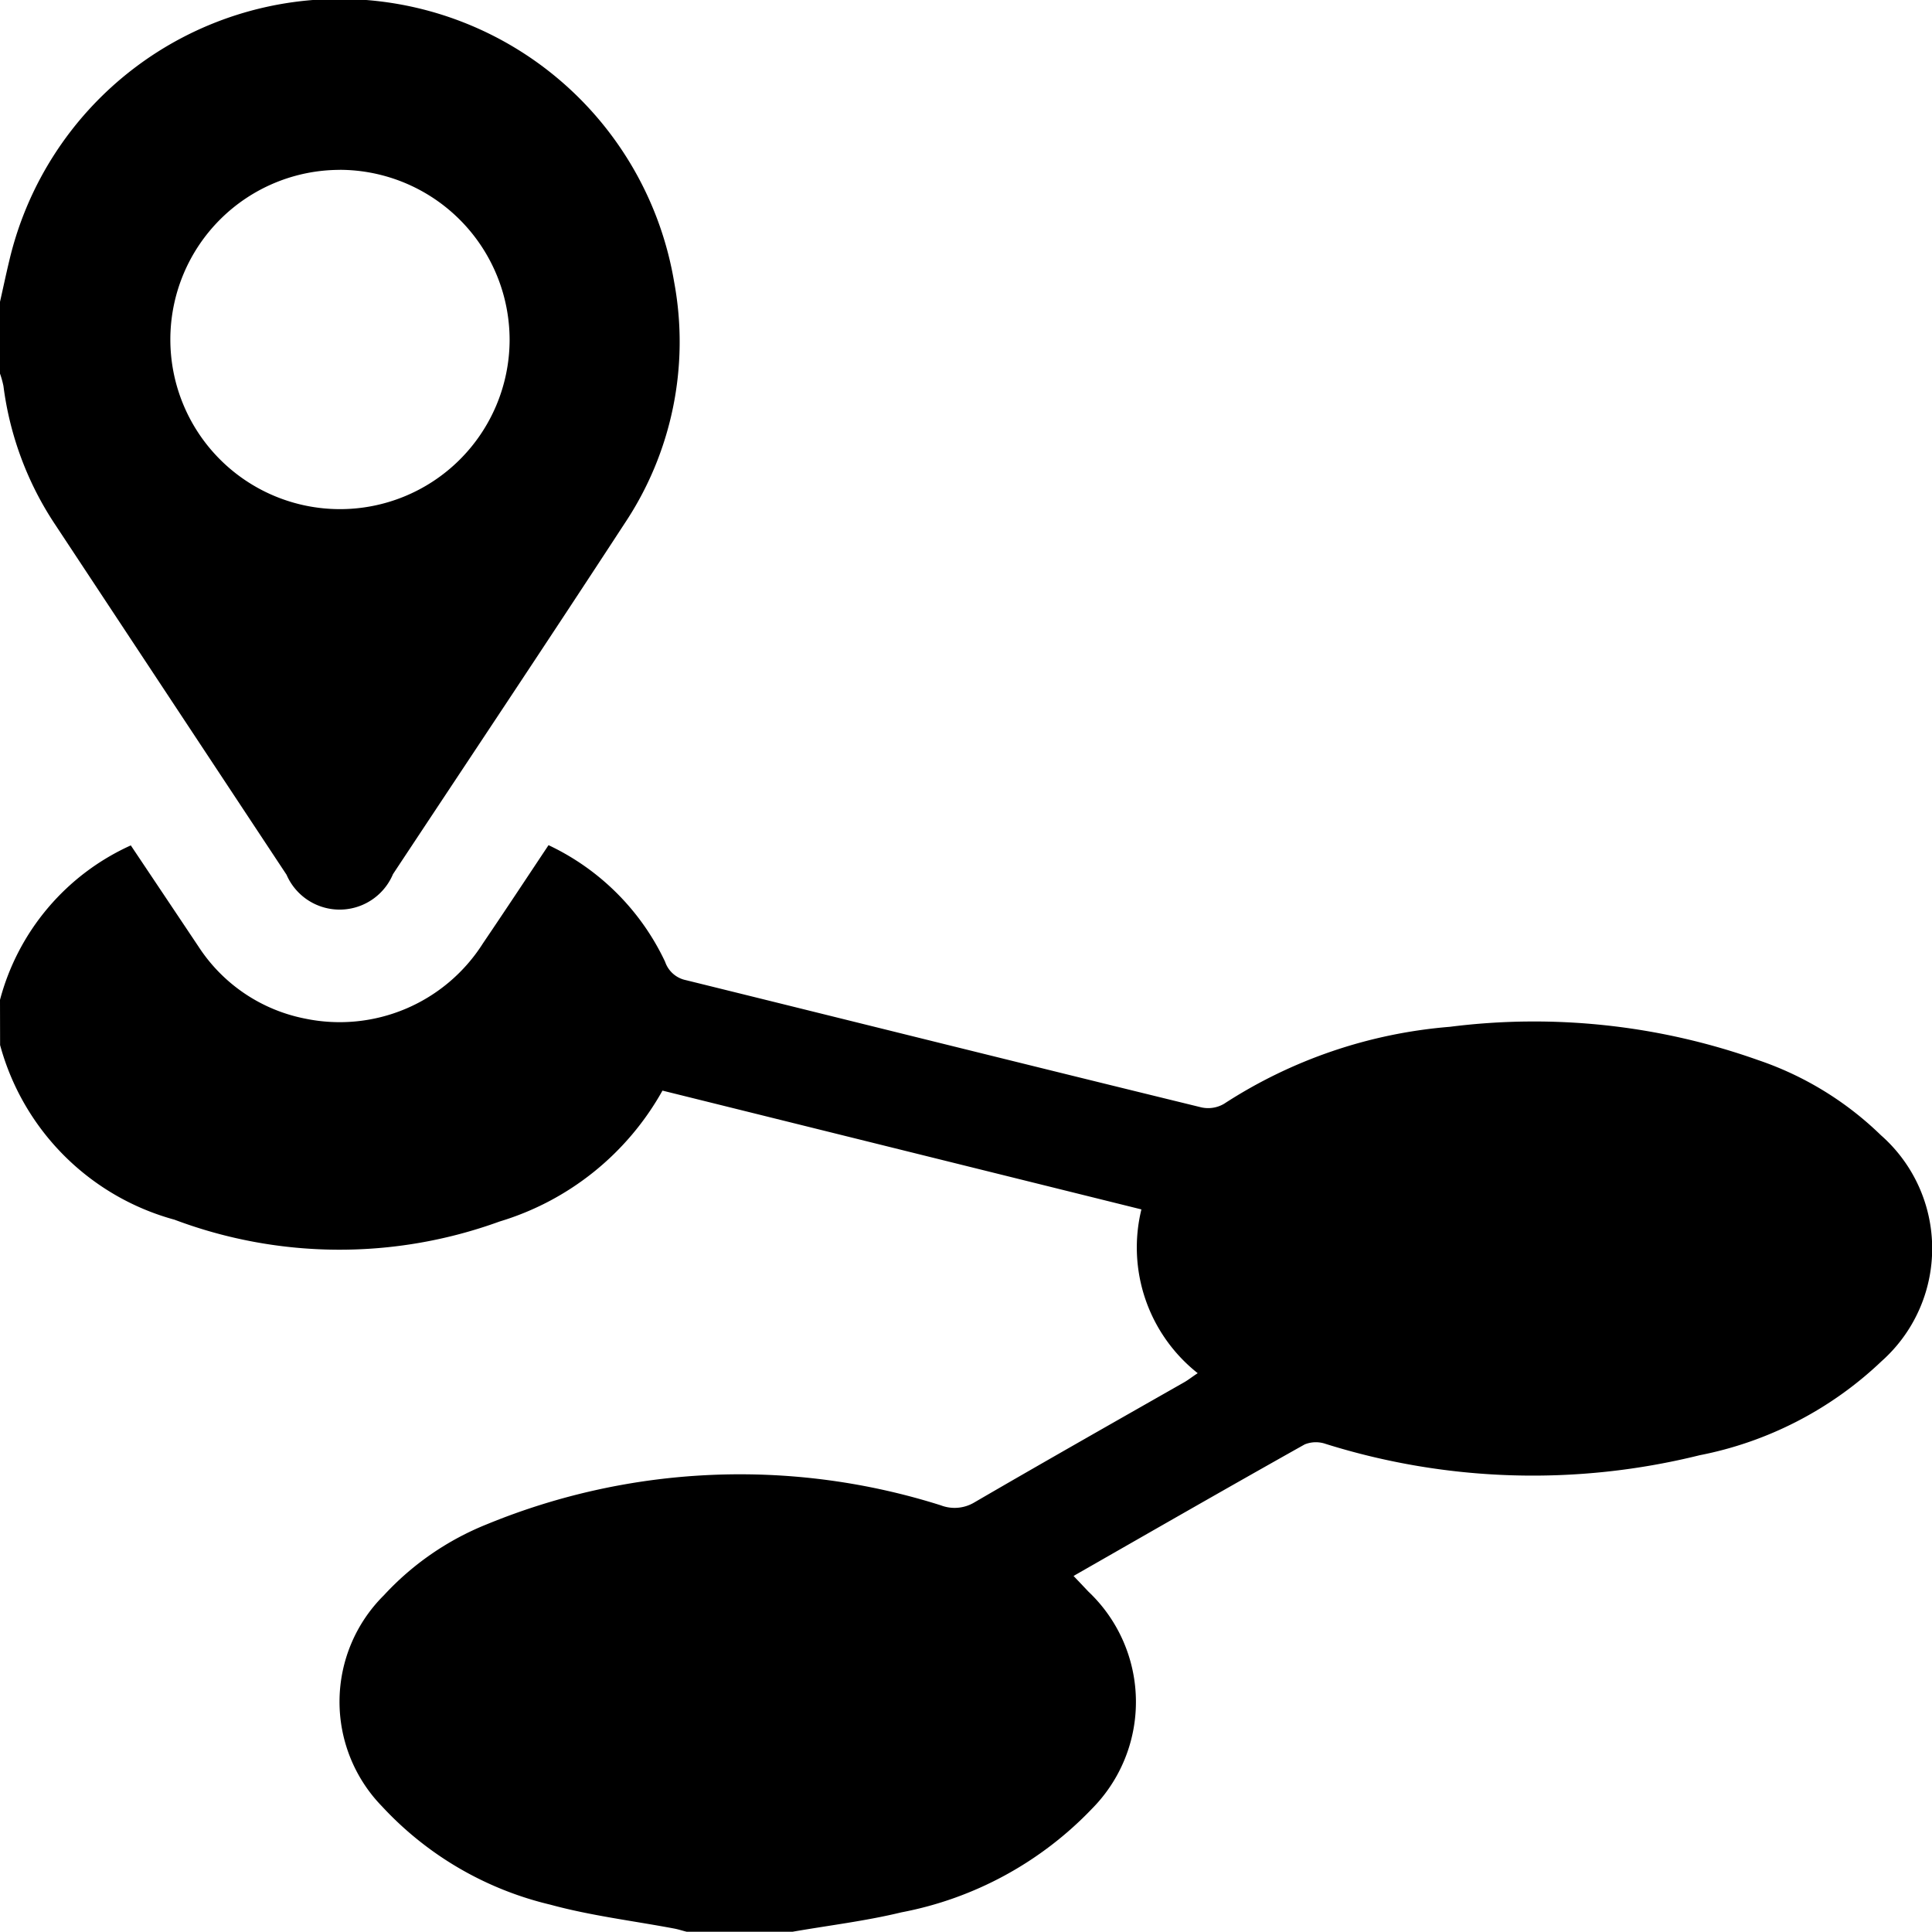 <svg xmlns="http://www.w3.org/2000/svg" width="41.001" height="40.998" viewBox="0 0 41.001 40.998">
  <g id="Group_949" data-name="Group 949" transform="translate(-1291.7 -921.659)">
    <path id="Path_7374" data-name="Path 7374" d="M1291.7,937.881a5,5,0,0,1,2.776-3.278c.481.719.96,1.434,1.439,2.151a3.5,3.5,0,0,0,2.26,1.525,3.6,3.6,0,0,0,3.776-1.6c.463-.683.918-1.372,1.39-2.081a5.172,5.172,0,0,1,2.474,2.475.591.591,0,0,0,.443.39c3.647.9,7.291,1.809,10.938,2.7a.667.667,0,0,0,.479-.075,10.316,10.316,0,0,1,4.794-1.635,14.2,14.2,0,0,1,6.541.706,6.915,6.915,0,0,1,2.606,1.594,3.2,3.2,0,0,1,.011,4.8,7.745,7.745,0,0,1-3.857,1.992,14.7,14.7,0,0,1-7.935-.24.632.632,0,0,0-.446.01c-1.626.912-3.243,1.841-4.906,2.792.119.125.216.227.313.33a3.221,3.221,0,0,1,.079,4.609,7.542,7.542,0,0,1-4.046,2.2c-.758.184-1.54.277-2.312.412h-2.243c-.089-.022-.176-.051-.265-.068-.876-.165-1.767-.272-2.625-.506a7.1,7.1,0,0,1-3.576-2.086,3.183,3.183,0,0,1,.04-4.482,6.011,6.011,0,0,1,2.19-1.508,14.13,14.13,0,0,1,9.628-.4.816.816,0,0,0,.711-.061c1.475-.858,2.96-1.7,4.441-2.543.1-.055.184-.126.3-.2a3.4,3.4,0,0,1-1.195-3.476l-10.164-2.521a5.908,5.908,0,0,1-3.457,2.778,9.943,9.943,0,0,1-6.9-.039,5.273,5.273,0,0,1-3.7-3.706Z" transform="translate(0 4.997)"/>
    <path id="Path_7375" data-name="Path 7375" d="M1291.7,928.064c.068-.3.129-.592.2-.886a7.2,7.2,0,0,1,14.107.467,6.943,6.943,0,0,1-1.052,5.124c-1.624,2.489-3.275,4.962-4.915,7.441a1.228,1.228,0,0,1-2.259.013q-2.459-3.719-4.916-7.44a6.882,6.882,0,0,1-1.092-2.933,2,2,0,0,0-.074-.265Zm7.215-2.8a3.6,3.6,0,1,0,3.6,3.629A3.612,3.612,0,0,0,1298.914,925.263Z" transform="translate(0 0)"/>
  </g>
</svg>
